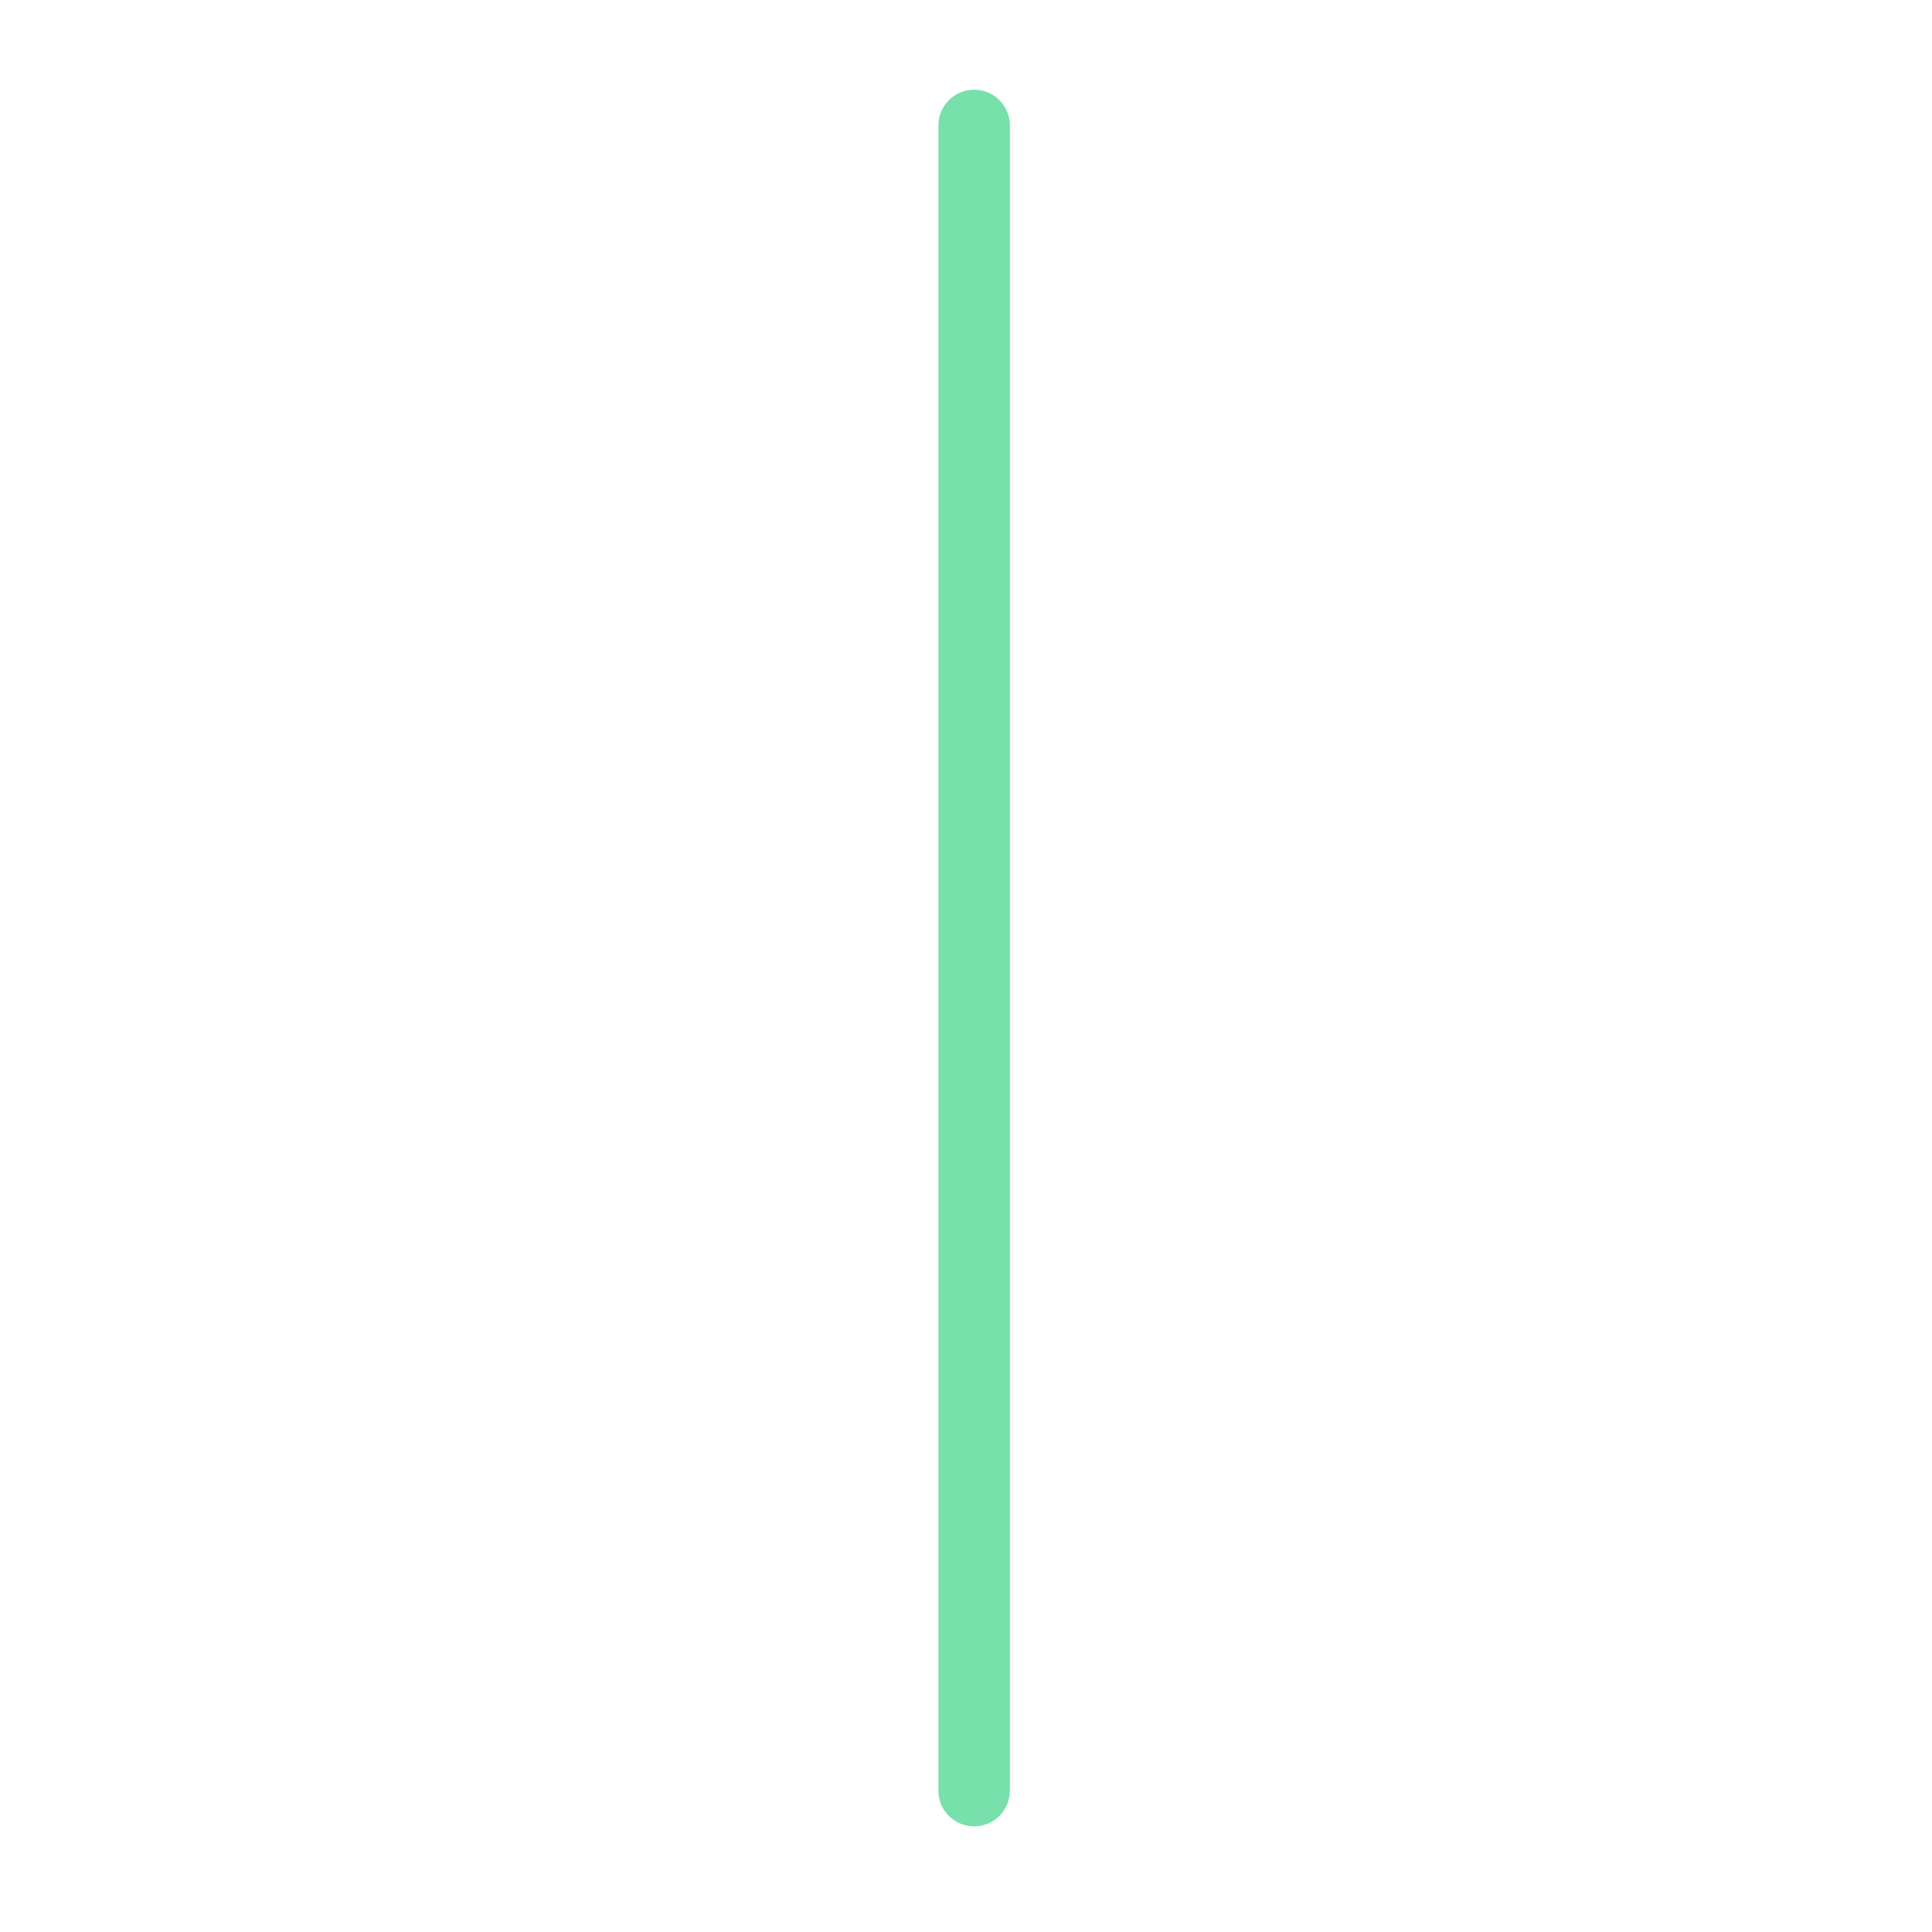 <?xml version="1.0" encoding="UTF-8" standalone="no"?>
<!DOCTYPE svg PUBLIC "-//W3C//DTD SVG 1.1//EN" "http://www.w3.org/Graphics/SVG/1.1/DTD/svg11.dtd">
<!-- Created with Vectornator (http://vectornator.io/) -->
<svg height="100%" stroke-miterlimit="10" style="fill-rule:nonzero;clip-rule:evenodd;stroke-linecap:round;stroke-linejoin:round;" version="1.1" viewBox="0 0 150 150" width="100%" xml:space="preserve" xmlns="http://www.w3.org/2000/svg" xmlns:vectornator="http://vectornator.io" xmlns:xlink="http://www.w3.org/1999/xlink">
<defs/>
<g id="Layer-1" vectornator:layerName="Layer 1">
<path d="M78.407 9.74L78.407 139.022C78.407 140.555 77.164 141.797 75.632 141.797C74.094 141.797 72.857 140.555 72.857 139.022L72.857 9.74C72.857 8.207 74.094 6.965 75.632 6.965C77.164 6.965 78.407 8.207 78.407 9.74" fill="#77e0ab" fill-rule="nonzero" opacity="1" stroke="none"/>
</g>
</svg>
